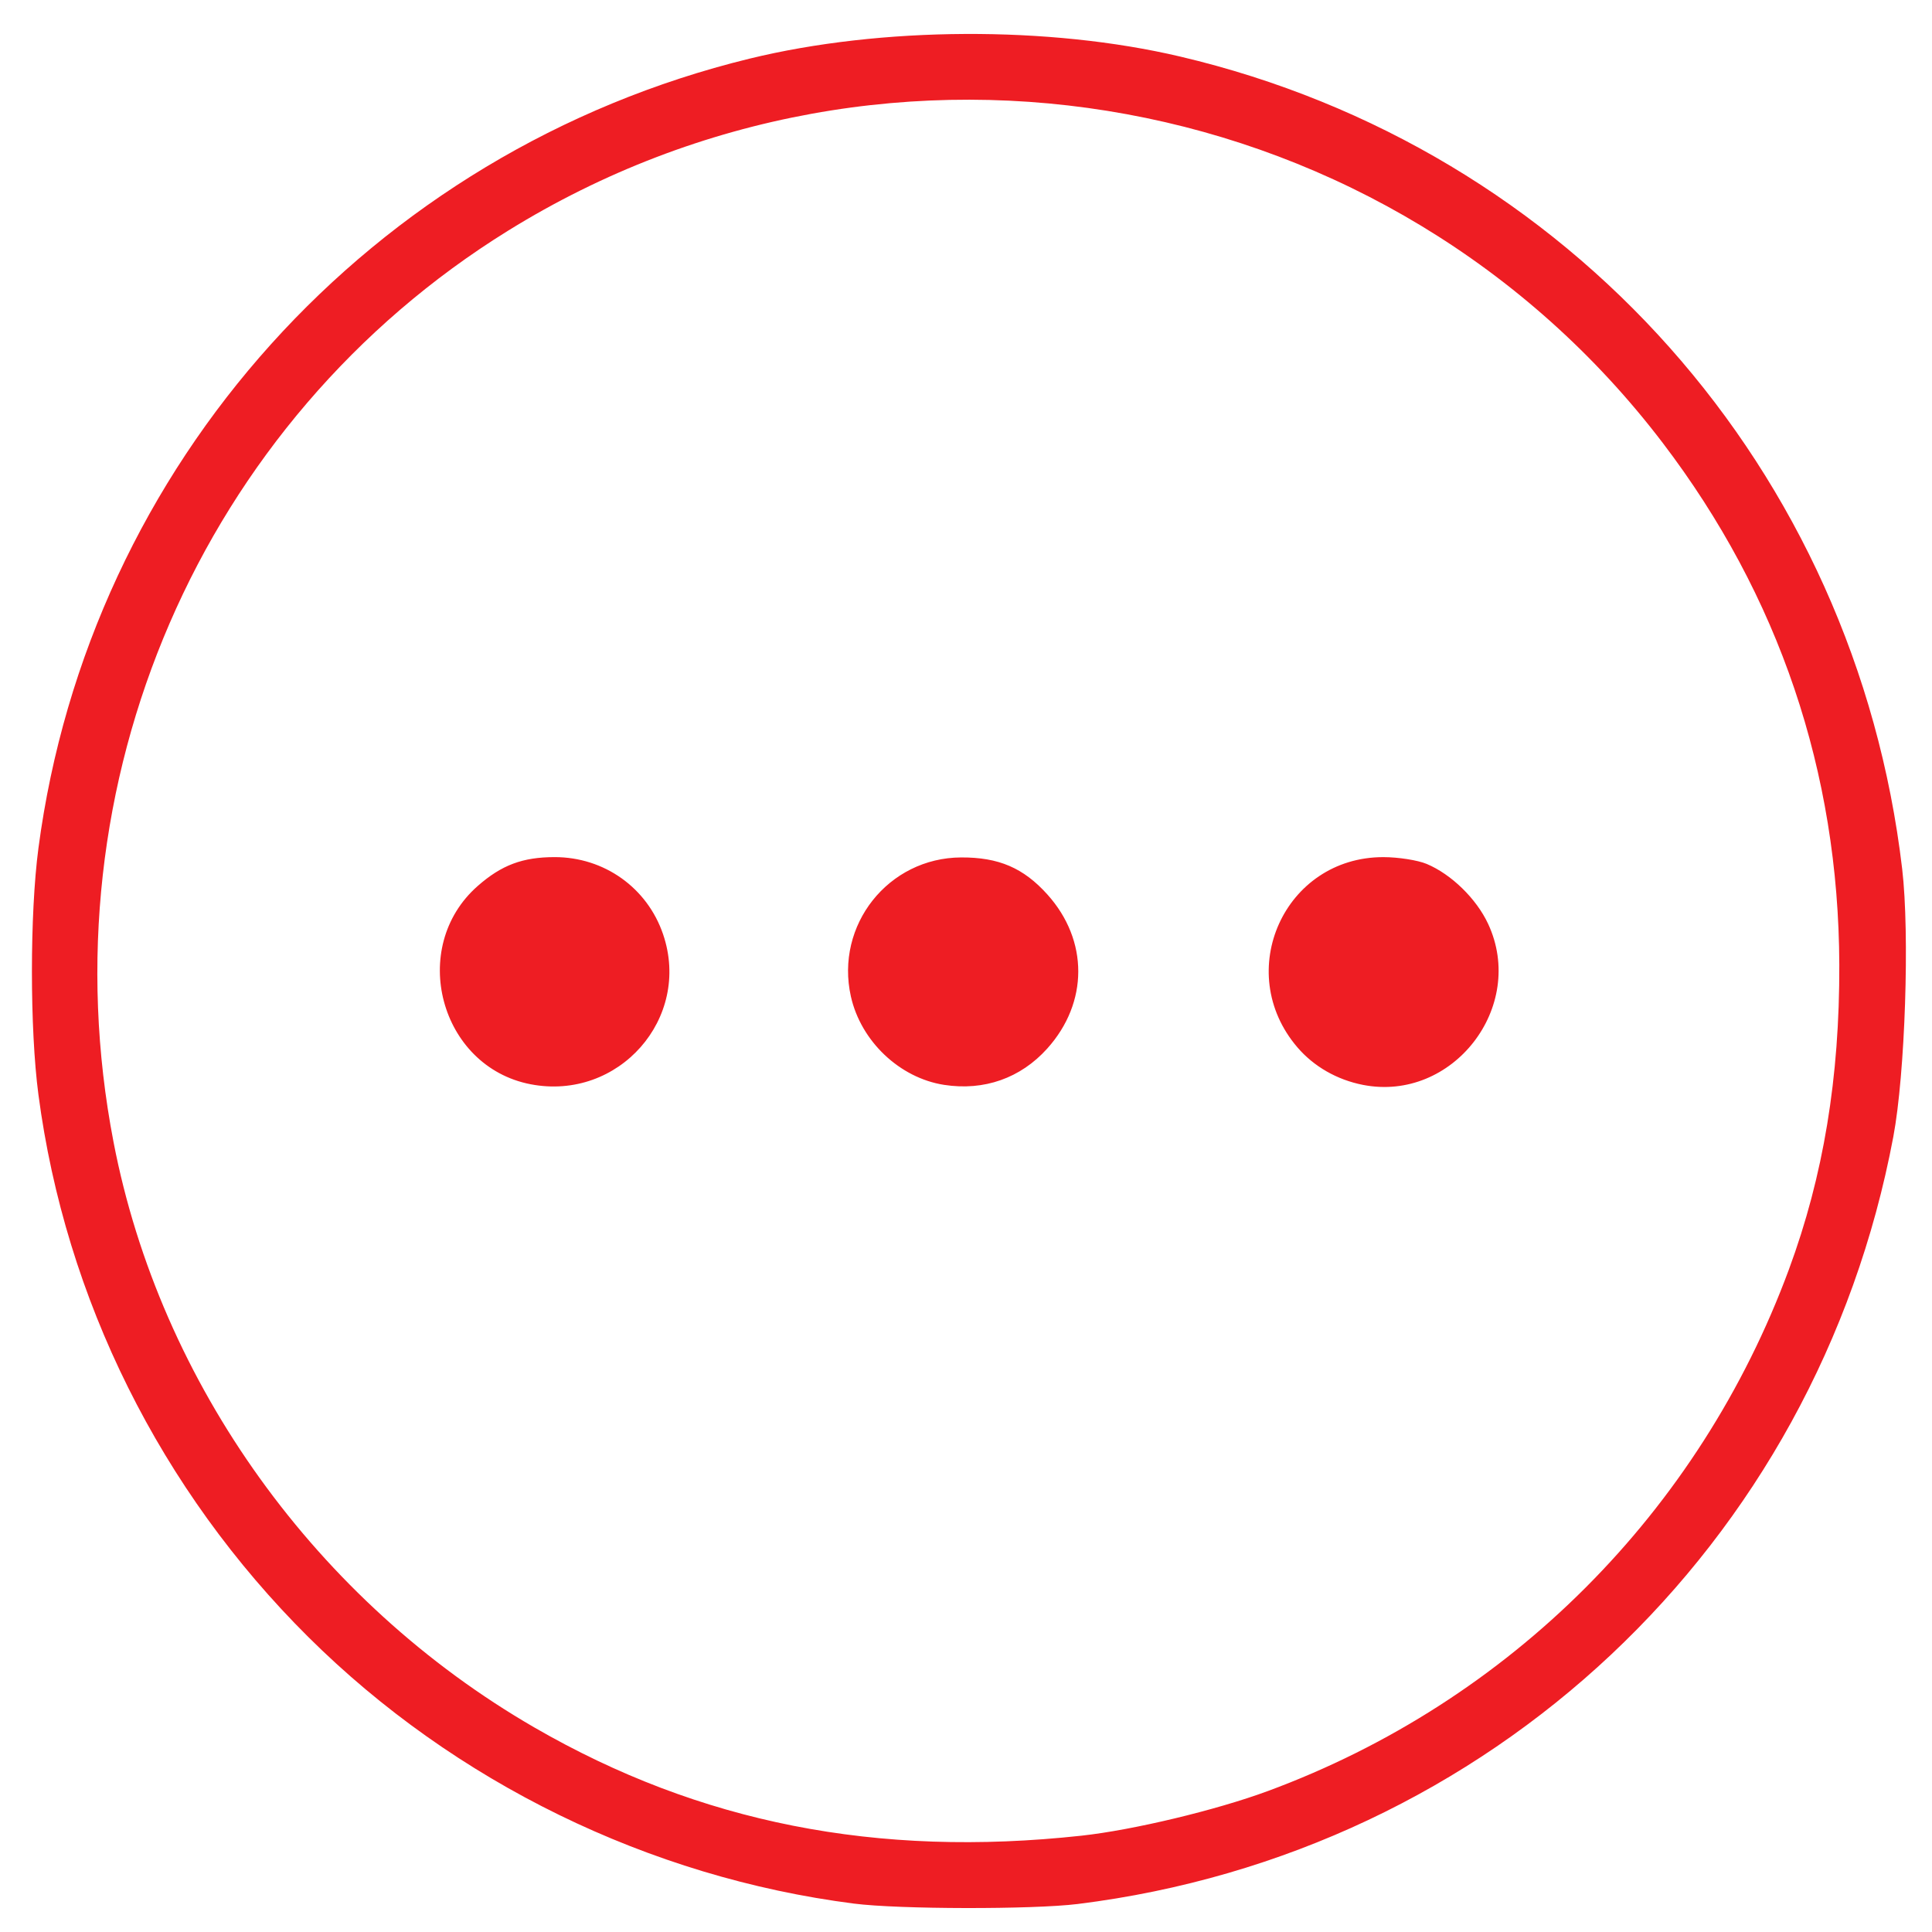 <?xml version="1.0" encoding="UTF-8" standalone="no"?>
<!-- Created with Inkscape (http://www.inkscape.org/) -->

<svg
   xmlns:dc="http://purl.org/dc/elements/1.1/"
   xmlns:cc="http://creativecommons.org/ns#"
   xmlns:rdf="http://www.w3.org/1999/02/22-rdf-syntax-ns#"
   xmlns:svg="http://www.w3.org/2000/svg"
   xmlns="http://www.w3.org/2000/svg"
   xmlns:sodipodi="http://sodipodi.sourceforge.net/DTD/sodipodi-0.dtd"
   xmlns:inkscape="http://www.inkscape.org/namespaces/inkscape"
   id="svg2"
   version="1.1"
   inkscape:version="0.91 r13725"
   width="400"
   height="400"
   viewBox="0 0 400 400"
   sodipodi:docname="icon-ellipsis.svg">
  <defs
     id="defs6" />
  <sodipodi:namedview
     pagecolor="#ffffff"
     bordercolor="#666666"
     borderopacity="1"
     objecttolerance="10"
     gridtolerance="10"
     guidetolerance="10"
     inkscape:pageopacity="0"
     inkscape:pageshadow="2"
     inkscape:window-width="1920"
     inkscape:window-height="1137"
     id="namedview4"
     showgrid="false"
     fit-margin-top="0"
     fit-margin-left="0"
     fit-margin-right="0"
     fit-margin-bottom="0"
     inkscape:zoom="0.60512821"
     inkscape:cx="185.74498"
     inkscape:cy="198.8748"
     inkscape:window-x="-8"
     inkscape:window-y="-8"
     inkscape:window-maximized="1"
     inkscape:current-layer="svg2" />
  <path
     style="fill:#ee1d23"
     d="M 176.802,394.12 C 134.375,388.676 94.116,369.008 63.842,338.935 33.237,308.533 13.542,268.955 7.954,226.624 c -1.792,-13.573 -1.792,-37.425 0,-50.998 C 18.447,96.137 76.843,31.282 155.149,12.15 c 27.282,-6.665 62.008,-6.837 89.19,-0.441 80.585,18.962 139.769,85.559 149.489,168.21 1.577,13.411 0.616,42.403 -1.838,55.447 -15.921,84.634 -83.549,148.252 -168.848,158.835 -9.331,1.158 -37.061,1.109 -46.34,-0.082 z m 47.111,-14.062 c 10.674,-1.164 27.835,-5.274 38.561,-9.234 50.112,-18.504 89.36,-57.789 107.903,-108.007 7.142,-19.342 10.505,-39.689 10.43,-63.098 C 380.677,159.812 368.323,123.305 344.252,91.7 287.974,17.807 184.28,-1.248 105.182,47.768 41.61,87.163 9.165,162.135 23.513,236.485 c 9.659,50.054 42.087,95.144 87.154,121.187 34.165,19.743 70.897,27.004 113.246,22.386 z M 109.853,224.484 C 91.053,220.851 84.464,196.112 98.917,183.423 c 4.931,-4.33 9.29,-5.963 15.92,-5.966 10.255,-0.004 19.165,6.336 22.449,15.975 5.934,17.416 -9.221,34.57 -27.433,31.051 z m 85.609,0.126 c -9.201,-1.428 -17.221,-9.037 -19.296,-18.306 -3.306,-14.774 7.753,-28.716 22.832,-28.781 7.781,-0.034 12.907,2.169 17.857,7.675 8.533,9.49 8.519,22.381 -0.033,31.894 -5.519,6.139 -13.086,8.803 -21.359,7.519 z m 86.719,0.003 c -5.368,-1.052 -10.172,-3.806 -13.574,-7.78 -13.397,-15.652 -2.674,-39.382 17.793,-39.374 3.094,9.4e-4 7.132,0.633 8.974,1.405 5.11,2.141 10.302,7.204 12.727,12.412 8.006,17.192 -7.375,36.973 -25.921,33.337 z"
     id="path3338"
     inkscape:connector-curvature="0" />
</svg>
